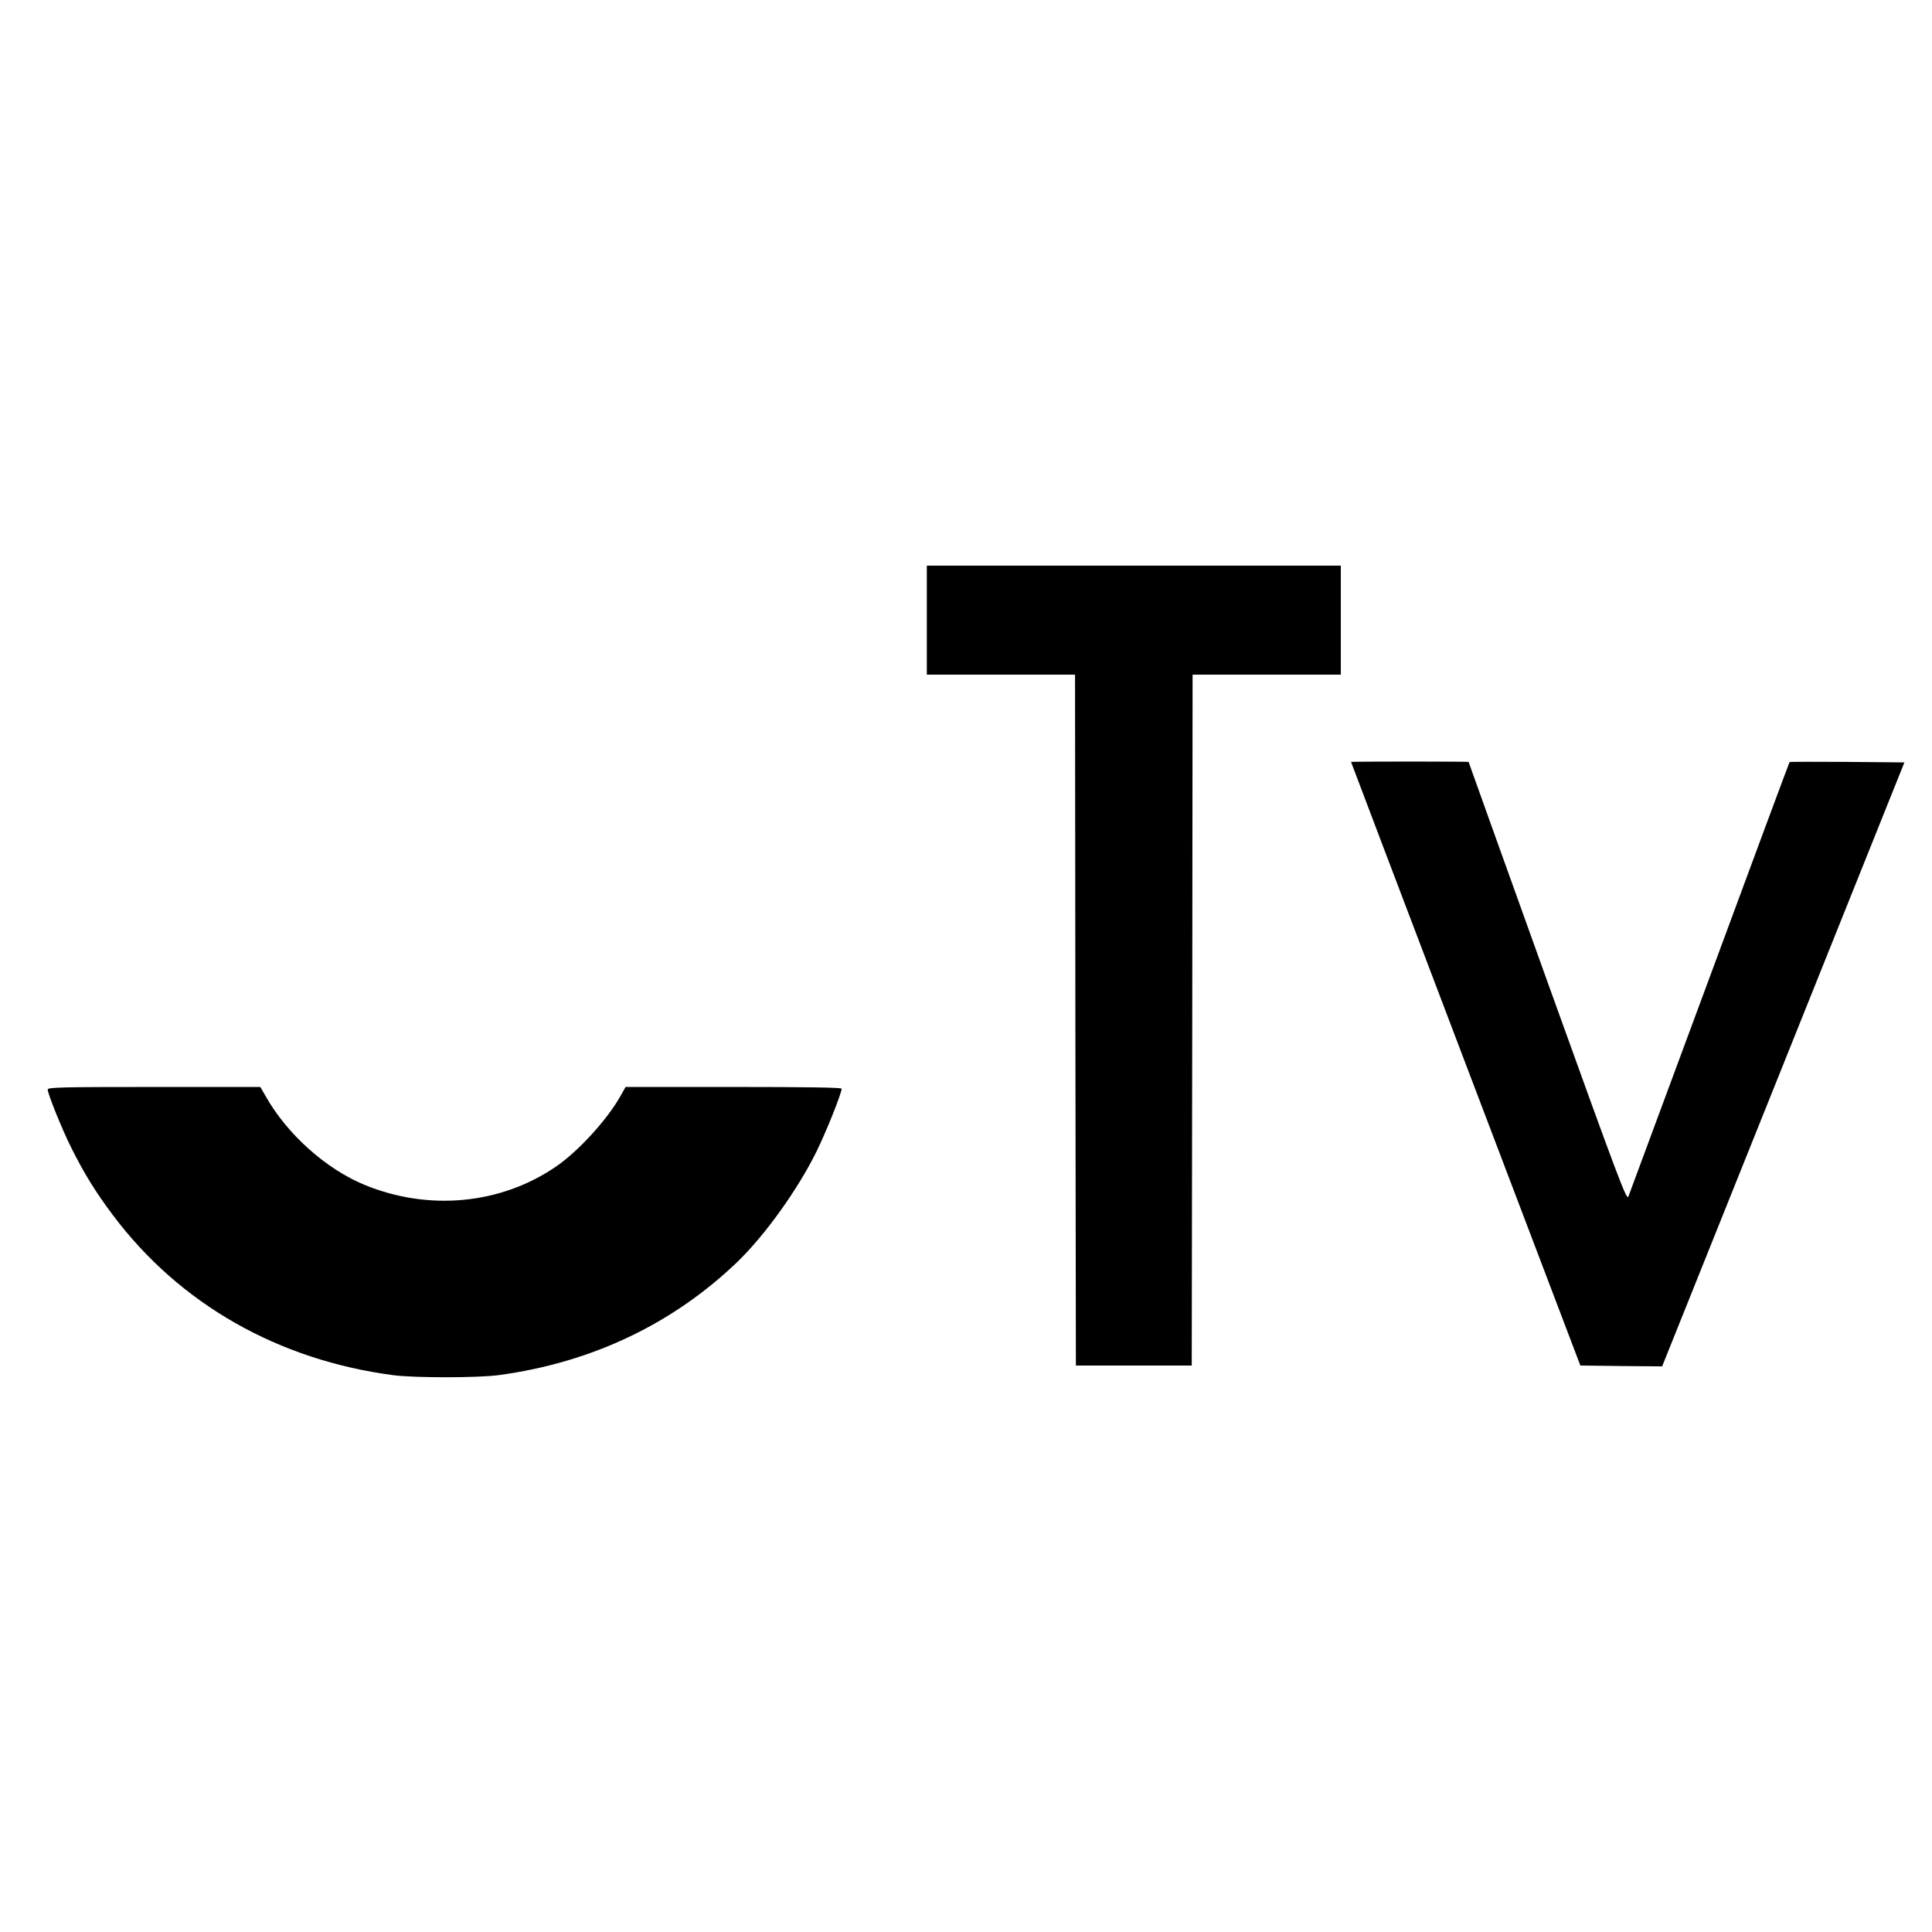 <?xml version="1.0" standalone="no"?>
<!DOCTYPE svg PUBLIC "-//W3C//DTD SVG 20010904//EN"
 "http://www.w3.org/TR/2001/REC-SVG-20010904/DTD/svg10.dtd">
<svg version="1.0" xmlns="http://www.w3.org/2000/svg"
 width="1134pt" height="1134pt" viewBox="0 0 1134 1134"
 preserveAspectRatio="xMidYMid meet">
<g transform="translate(0,1134) scale(0.1,-0.1)"
fill="#000000" stroke="none">
<path d="M5440 7700 l0 -320 435 0 435 0 2 -2027 3 -2028 340 0 340 0 3 2028
2 2027 435 0 435 0 0 320 0 320 -1215 0 -1215 0 0 -320z"/>
<path d="M7930 6868 c0 -2 303 -799 673 -1773 l673 -1770 240 -3 240 -2 711
1772 711 1773 -336 3 c-184 1 -337 1 -338 -1 -2 -2 -213 -570 -469 -1263 -256
-692 -471 -1272 -477 -1287 -10 -26 -51 82 -475 1260 -254 708 -463 1289 -463
1291 0 1 -155 2 -345 2 -190 0 -345 -1 -345 -2z"/>
<path d="M280 4945 c0 -25 85 -236 140 -345 75 -150 142 -258 244 -394 391
-520 968 -849 1646 -938 125 -16 499 -16 620 1 544 74 1019 300 1399 665 162
157 354 424 465 650 57 117 146 339 146 366 0 7 -216 10 -634 10 l-634 0 -30
-53 c-79 -141 -251 -328 -381 -416 -323 -220 -742 -260 -1118 -107 -228 93
-459 299 -585 524 l-30 52 -624 0 c-540 0 -624 -2 -624 -15z"/>
</g>
</svg>
